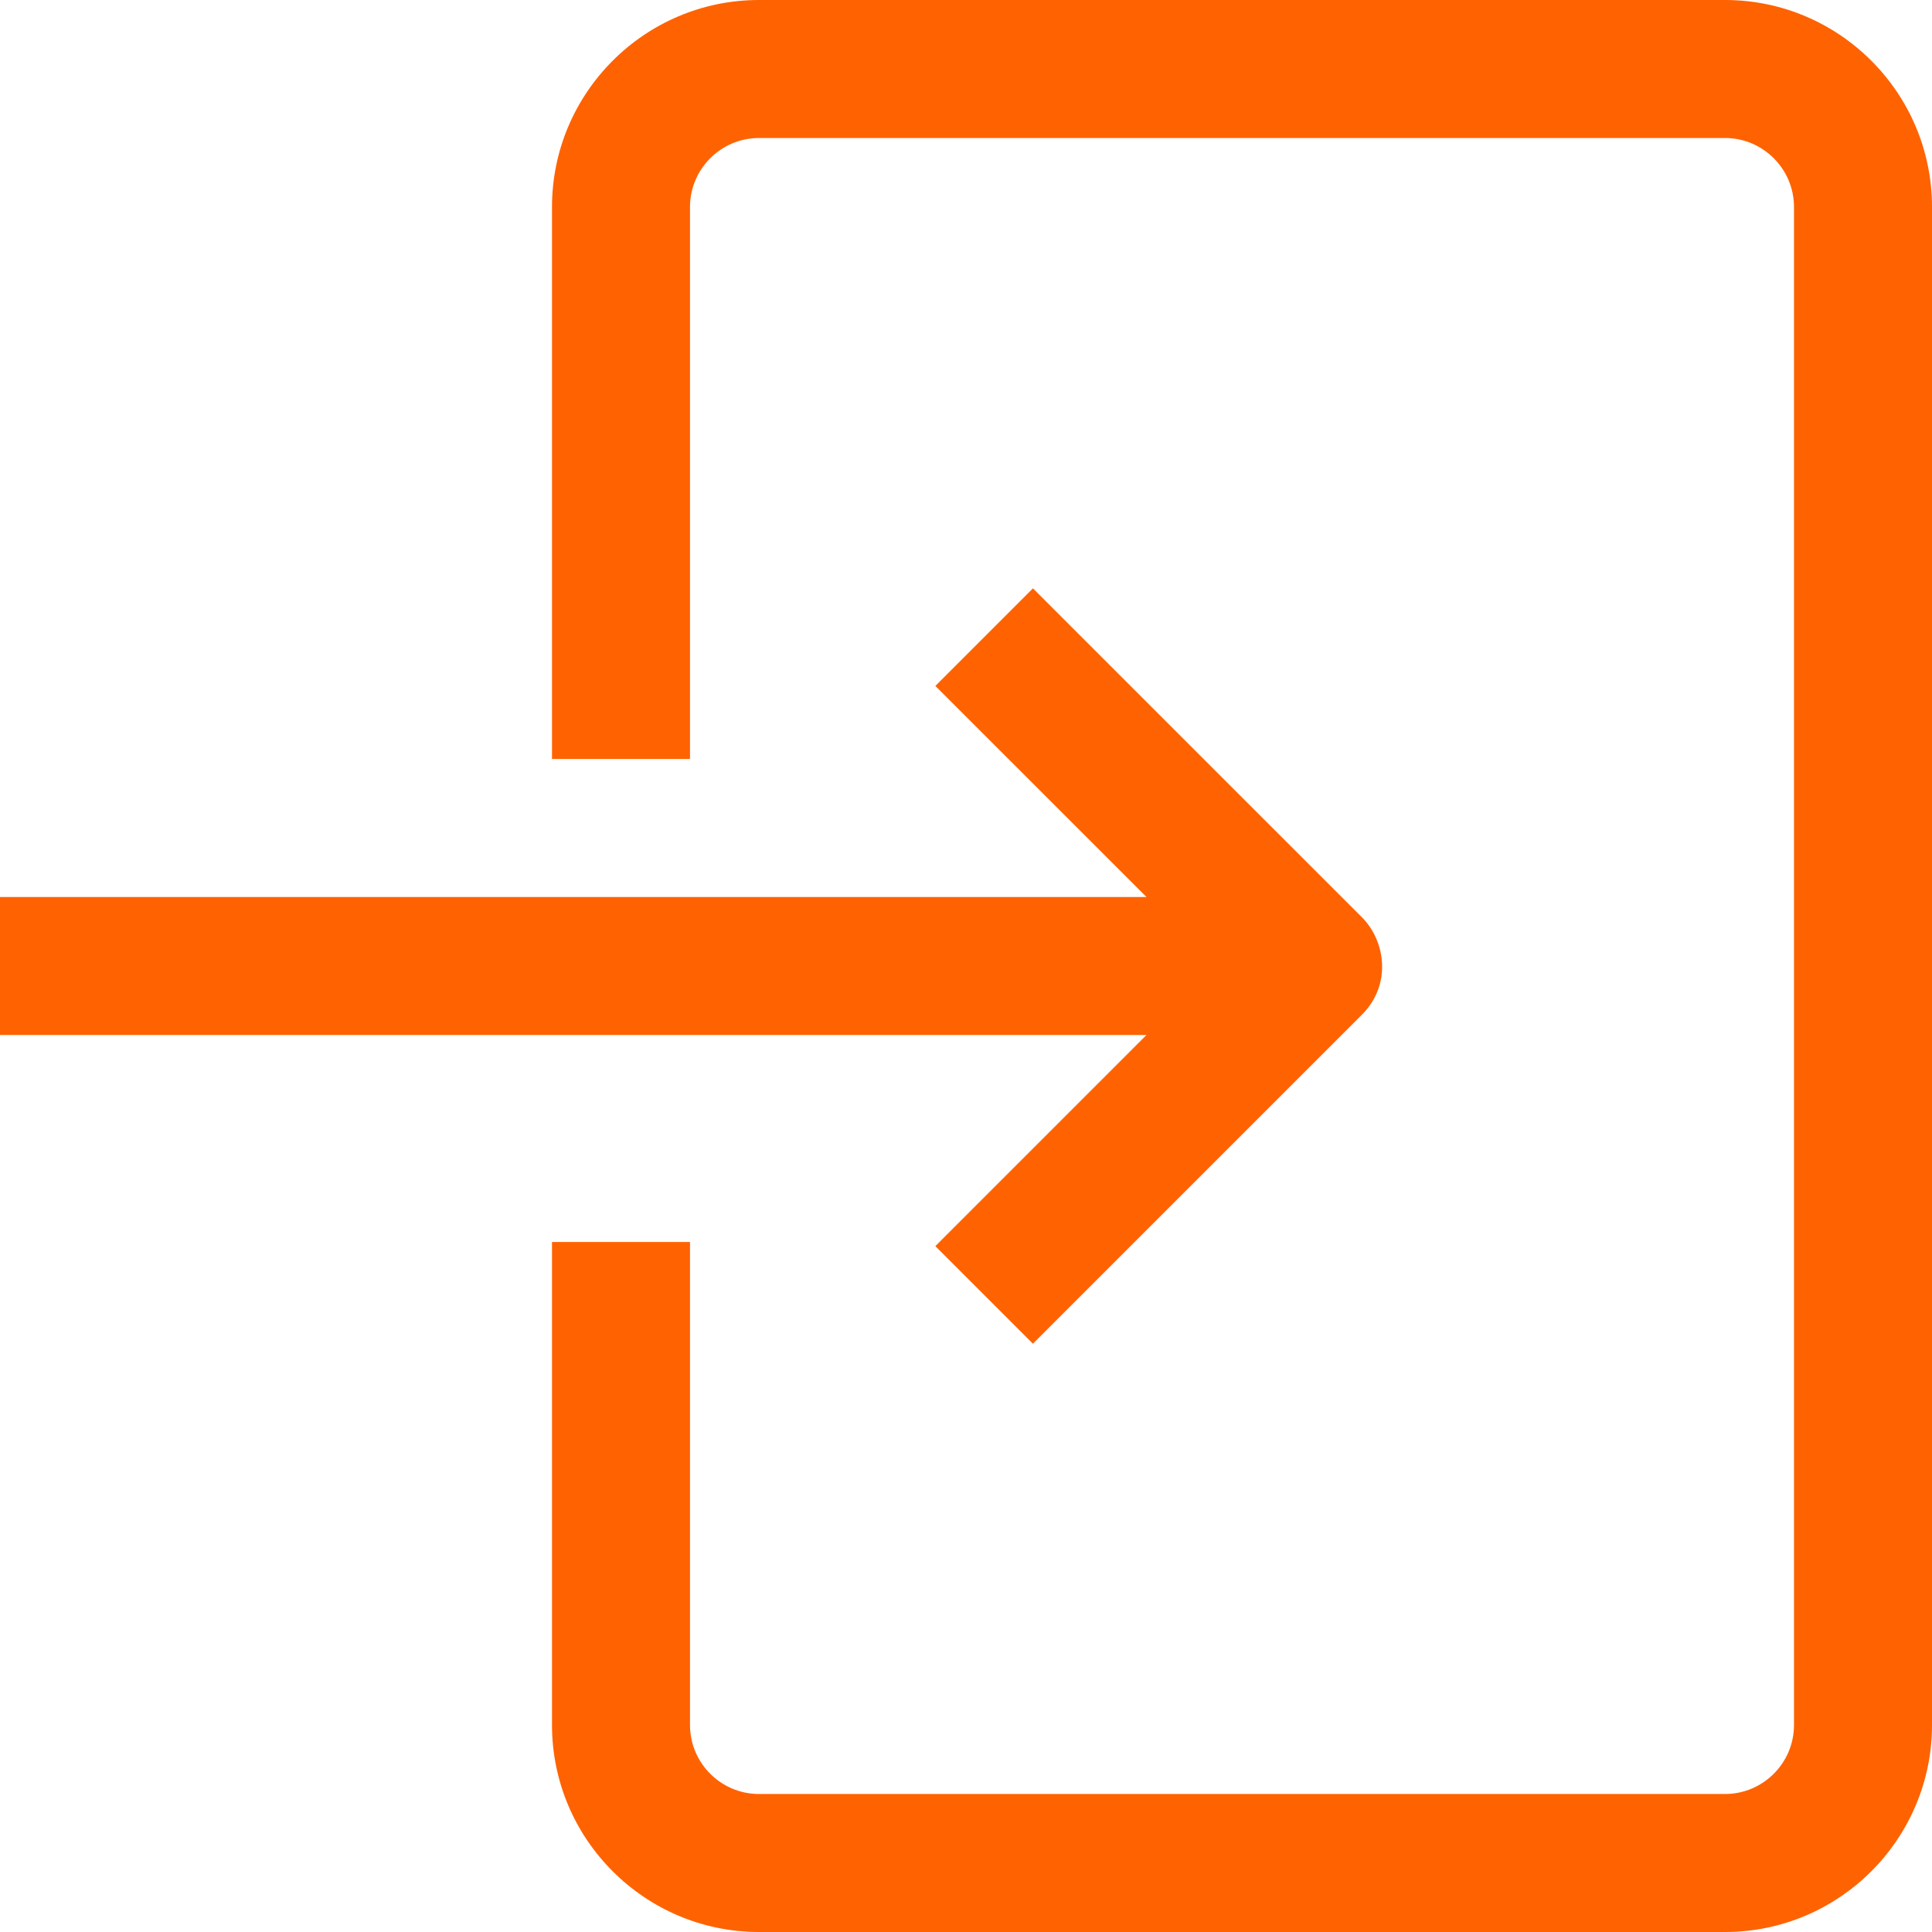 <svg width="28" height="28" viewBox="0 0 28 28" fill="none" xmlns="http://www.w3.org/2000/svg">
<path fill-rule="evenodd" clip-rule="evenodd" d="M25 0C26.654 0 28 1.346 28 3V25C28 26.654 26.654 28 25 28H11C9.346 28 8 26.654 8 25V18H10V25C10 25.552 10.449 26 11 26H25C25.551 26 26 25.552 26 25V3C26 2.449 25.551 2 25 2H11C10.449 2 10 2.449 10 3V11H8V3C8 1.346 9.346 0 11 0H25ZM14.97 8.527L19.737 13.293C20.077 13.632 20.177 14.267 19.737 14.707L14.97 19.474L13.556 18.06L16.616 15H0V13H16.616L13.556 9.941L14.97 8.527Z" fill="#FF6200"/>
</svg>
